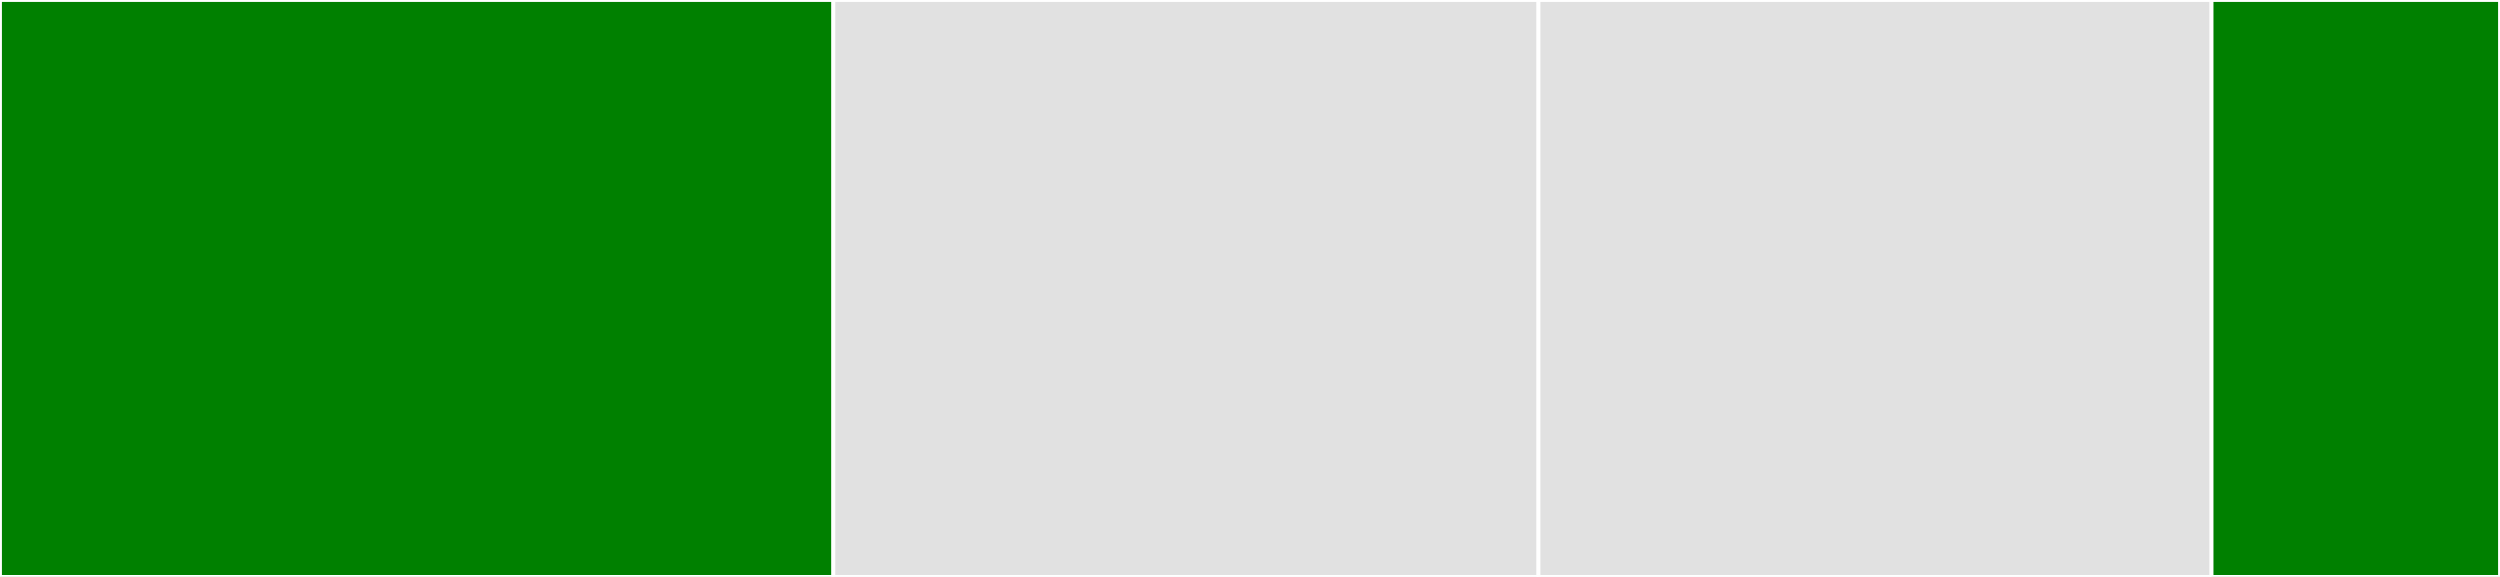 <svg baseProfile="full" width="650" height="150" viewBox="0 0 650 150" version="1.1"
xmlns="http://www.w3.org/2000/svg" xmlns:ev="http://www.w3.org/2001/xml-events"
xmlns:xlink="http://www.w3.org/1999/xlink">

<rect x="0" y="0" width="650" height="150" fill="#333333" stroke="none"/>

<style>rect.s{mask:url(#mask);}</style>
<defs>
  <pattern id="white" width="4" height="4" patternUnits="userSpaceOnUse" patternTransform="rotate(45)">
    <rect width="2" height="2" transform="translate(0,0)" fill="white"></rect>
  </pattern>
  <mask id="mask">
    <rect x="0" y="0" width="100%" height="100%" fill="url(#white)"></rect>
  </mask>
</defs>

<rect x="0" y="0" width="216.667" height="150.0" fill="green" stroke="white" stroke-width="1" class=" tooltipped" data-content="UnityPerRequestHttpModule.cs"><title>UnityPerRequestHttpModule.cs</title></rect>
<rect x="216.667" y="0" width="183.333" height="150.0" fill="#e1e1e1" stroke="white" stroke-width="1" class=" tooltipped" data-content="UnityDependencyResolver.cs"><title>UnityDependencyResolver.cs</title></rect>
<rect x="400.0" y="0" width="175.0" height="150.0" fill="#e1e1e1" stroke="white" stroke-width="1" class=" tooltipped" data-content="UnityHierarchicalDependencyResolver.cs"><title>UnityHierarchicalDependencyResolver.cs</title></rect>
<rect x="575.0" y="0" width="75" height="150" fill="green" stroke="white" stroke-width="1" class=" tooltipped" data-content="PerRequestLifetimeManager.cs"><title>PerRequestLifetimeManager.cs</title></rect>
</svg>